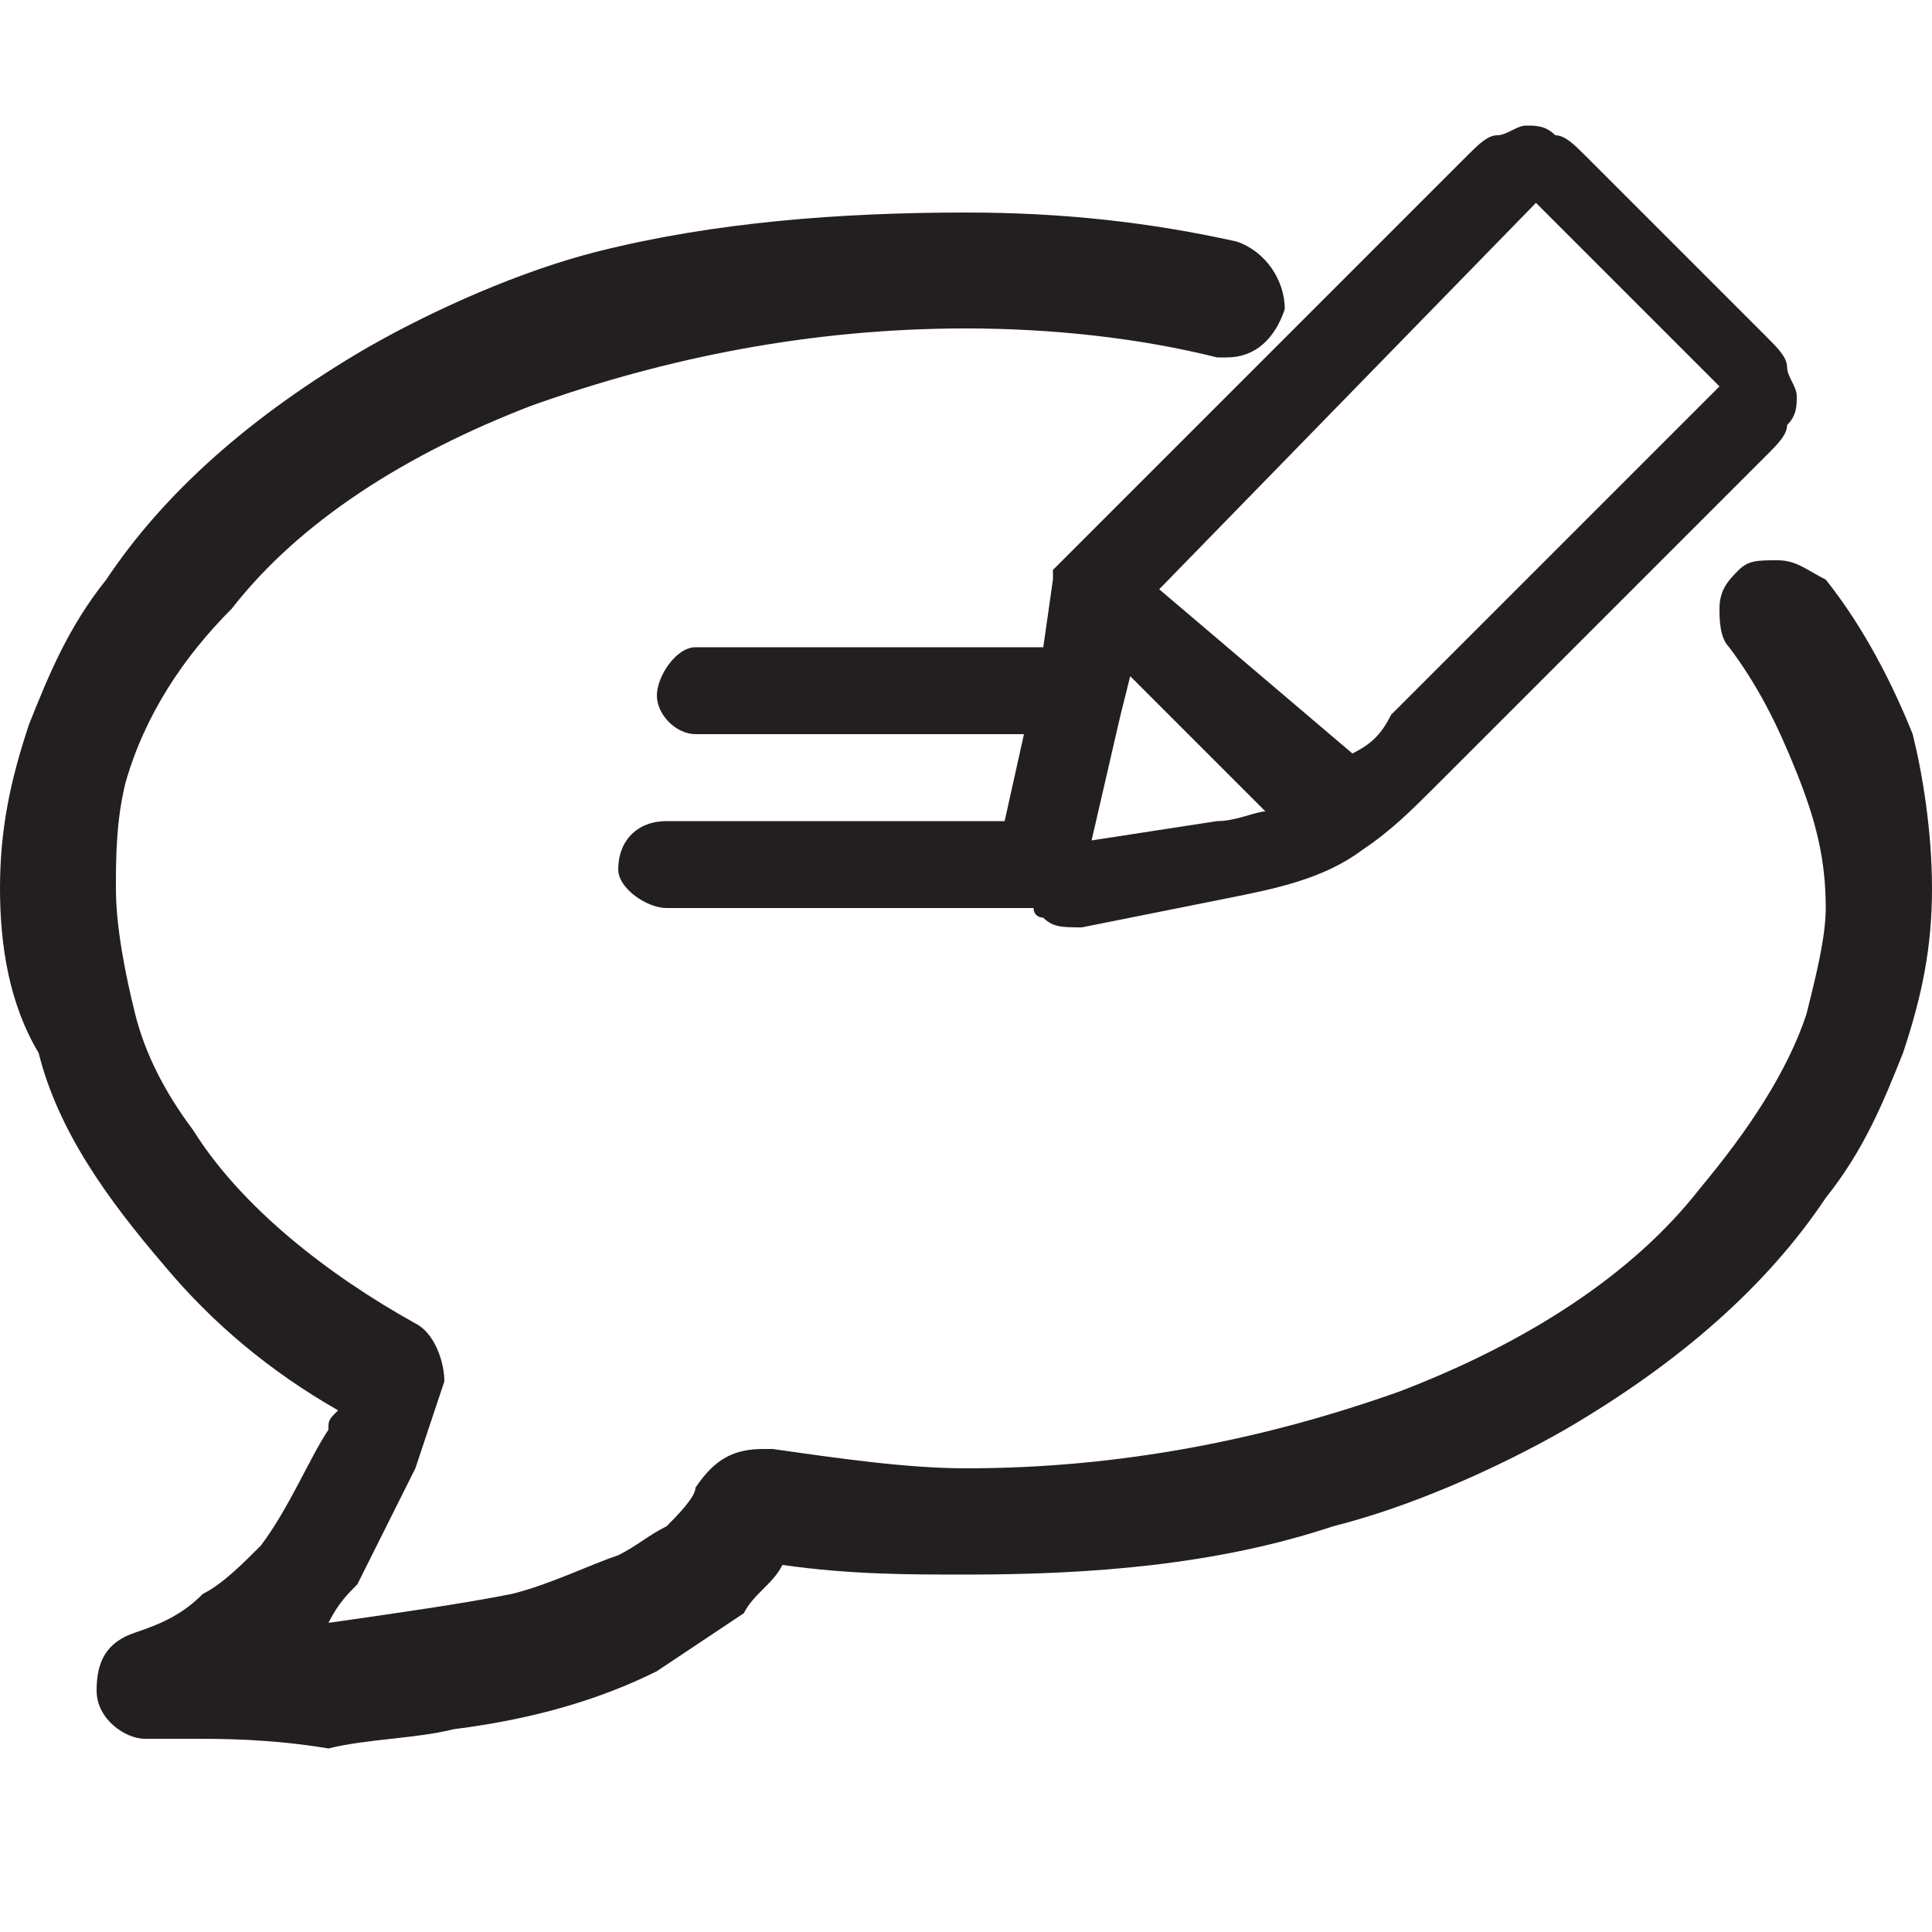 <?xml version="1.0" encoding="utf-8"?>
<!-- Generator: Adobe Illustrator 28.3.0, SVG Export Plug-In . SVG Version: 6.00 Build 0)  -->
<svg version="1.1" id="Layer_1" xmlns="http://www.w3.org/2000/svg" xmlns:xlink="http://www.w3.org/1999/xlink" x="0px" y="0px"
	 viewBox="0 0 20 20" style="enable-background:new 0 0 20 20;" xml:space="preserve">
<style type="text/css">
	.st0{fill-rule:evenodd;clip-rule:evenodd;}
	.st1{clip-path:url(#SVGID_00000067215478211693319950000012744991146832001419_);}
	.st2{fill:#FFFFFF;}
	.st3{fill:#231F20;}
</style>
<g>
	<g>
		<path class="st3" d="M11.2,9.6c-0.2,0-0.3,0-0.4-0.1c0,0-0.1,0-0.1-0.1H6.9C6.7,9.4,6.4,9.2,6.4,9c0-0.3,0.2-0.5,0.5-0.5h3.5
			l0.2-0.9H7.2C7,7.6,6.8,7.4,6.8,7.2S7,6.7,7.2,6.7h3.6L10.9,6l0,0c0,0,0,0,0-0.1l0,0L11,5.8l4.2-4.2c0.1-0.1,0.2-0.2,0.3-0.2
			c0.1,0,0.2-0.1,0.3-0.1c0.1,0,0.2,0,0.3,0.1c0.1,0,0.2,0.1,0.3,0.2l1.9,1.9c0.1,0.1,0.2,0.2,0.2,0.3c0,0.1,0.1,0.2,0.1,0.3
			s0,0.2-0.1,0.3c0,0.1-0.1,0.2-0.2,0.3l-3.4,3.4c-0.3,0.3-0.5,0.5-0.8,0.7l0,0c-0.4,0.3-0.9,0.4-1.4,0.5l-1.5,0.3
			C11.3,9.6,11.2,9.6,11.2,9.6z M11.3,8.7l1.3-0.2c0.2,0,0.4-0.1,0.5-0.1L11.7,7l-0.1,0.4L11.3,8.7z M14,7.8
			c0.2-0.1,0.3-0.2,0.4-0.4l3.4-3.4l-1.9-1.9c0,0,0,0,0,0L12,6.1L14,7.8z"/>
		<path class="st3" d="M2,18c-0.3,0-0.4,0-0.5,0C1.3,18,1,17.8,1,17.5c0-0.3,0.1-0.5,0.4-0.6c0.3-0.1,0.5-0.2,0.7-0.4
			c0.2-0.1,0.4-0.3,0.6-0.5c0.3-0.4,0.5-0.9,0.7-1.2c0-0.1,0-0.1,0.1-0.2c-0.7-0.4-1.3-0.9-1.8-1.5c-0.6-0.7-1.1-1.4-1.3-2.2
			C0.1,10.4,0,9.8,0,9.2c0-0.6,0.1-1.1,0.3-1.7c0.2-0.5,0.4-1,0.8-1.5c0.6-0.9,1.5-1.7,2.7-2.4c0.7-0.4,1.6-0.8,2.4-1
			C7.4,2.3,8.7,2.2,10,2.2c1,0,1.9,0.1,2.8,0.3c0.3,0.1,0.5,0.4,0.5,0.7c-0.1,0.3-0.3,0.5-0.6,0.5h0l-0.1,0
			c-0.8-0.2-1.7-0.3-2.6-0.3c-1.6,0-3.1,0.3-4.5,0.8C4.2,4.7,3.1,5.4,2.4,6.3C1.9,6.8,1.5,7.4,1.3,8.1C1.2,8.5,1.2,8.9,1.2,9.2
			c0,0.4,0.1,0.9,0.2,1.3c0.1,0.4,0.3,0.8,0.6,1.2c0.5,0.8,1.4,1.5,2.3,2c0.2,0.1,0.3,0.4,0.3,0.6c-0.1,0.3-0.2,0.6-0.3,0.9
			c-0.2,0.4-0.4,0.8-0.6,1.2c-0.1,0.1-0.2,0.2-0.3,0.4c0,0,0,0,0,0c0.7-0.1,1.4-0.2,1.9-0.3c0.4-0.1,0.8-0.3,1.1-0.4
			c0.2-0.1,0.3-0.2,0.5-0.3c0.1-0.1,0.3-0.3,0.3-0.4C7.4,15.1,7.6,15,7.9,15L8,15c0.7,0.1,1.4,0.2,2,0.2c1.6,0,3.1-0.3,4.5-0.8
			c1.3-0.5,2.4-1.2,3.1-2.1c0.5-0.6,0.9-1.2,1.1-1.8c0.1-0.4,0.2-0.8,0.2-1.1c0-0.5-0.1-0.9-0.3-1.4c-0.2-0.5-0.4-0.9-0.7-1.3
			c-0.1-0.1-0.1-0.3-0.1-0.4c0-0.2,0.1-0.3,0.2-0.4c0.1-0.1,0.2-0.1,0.4-0.1c0.2,0,0.3,0.1,0.5,0.2c0.4,0.5,0.7,1.1,0.9,1.6
			C19.9,8,20,8.6,20,9.2c0,0.6-0.1,1.1-0.3,1.7c-0.2,0.5-0.4,1-0.8,1.5c-0.6,0.9-1.5,1.7-2.7,2.4c-0.7,0.4-1.6,0.8-2.4,1
			c-1.2,0.4-2.5,0.5-3.8,0.5c-0.6,0-1.2,0-1.9-0.1c-0.1,0.2-0.3,0.3-0.4,0.5c-0.3,0.2-0.6,0.4-0.9,0.6c-0.6,0.3-1.3,0.5-2.1,0.6
			c-0.4,0.1-0.9,0.1-1.3,0.2C2.8,18,2.3,18,2,18z"/>
	</g>
</g>
</svg>
